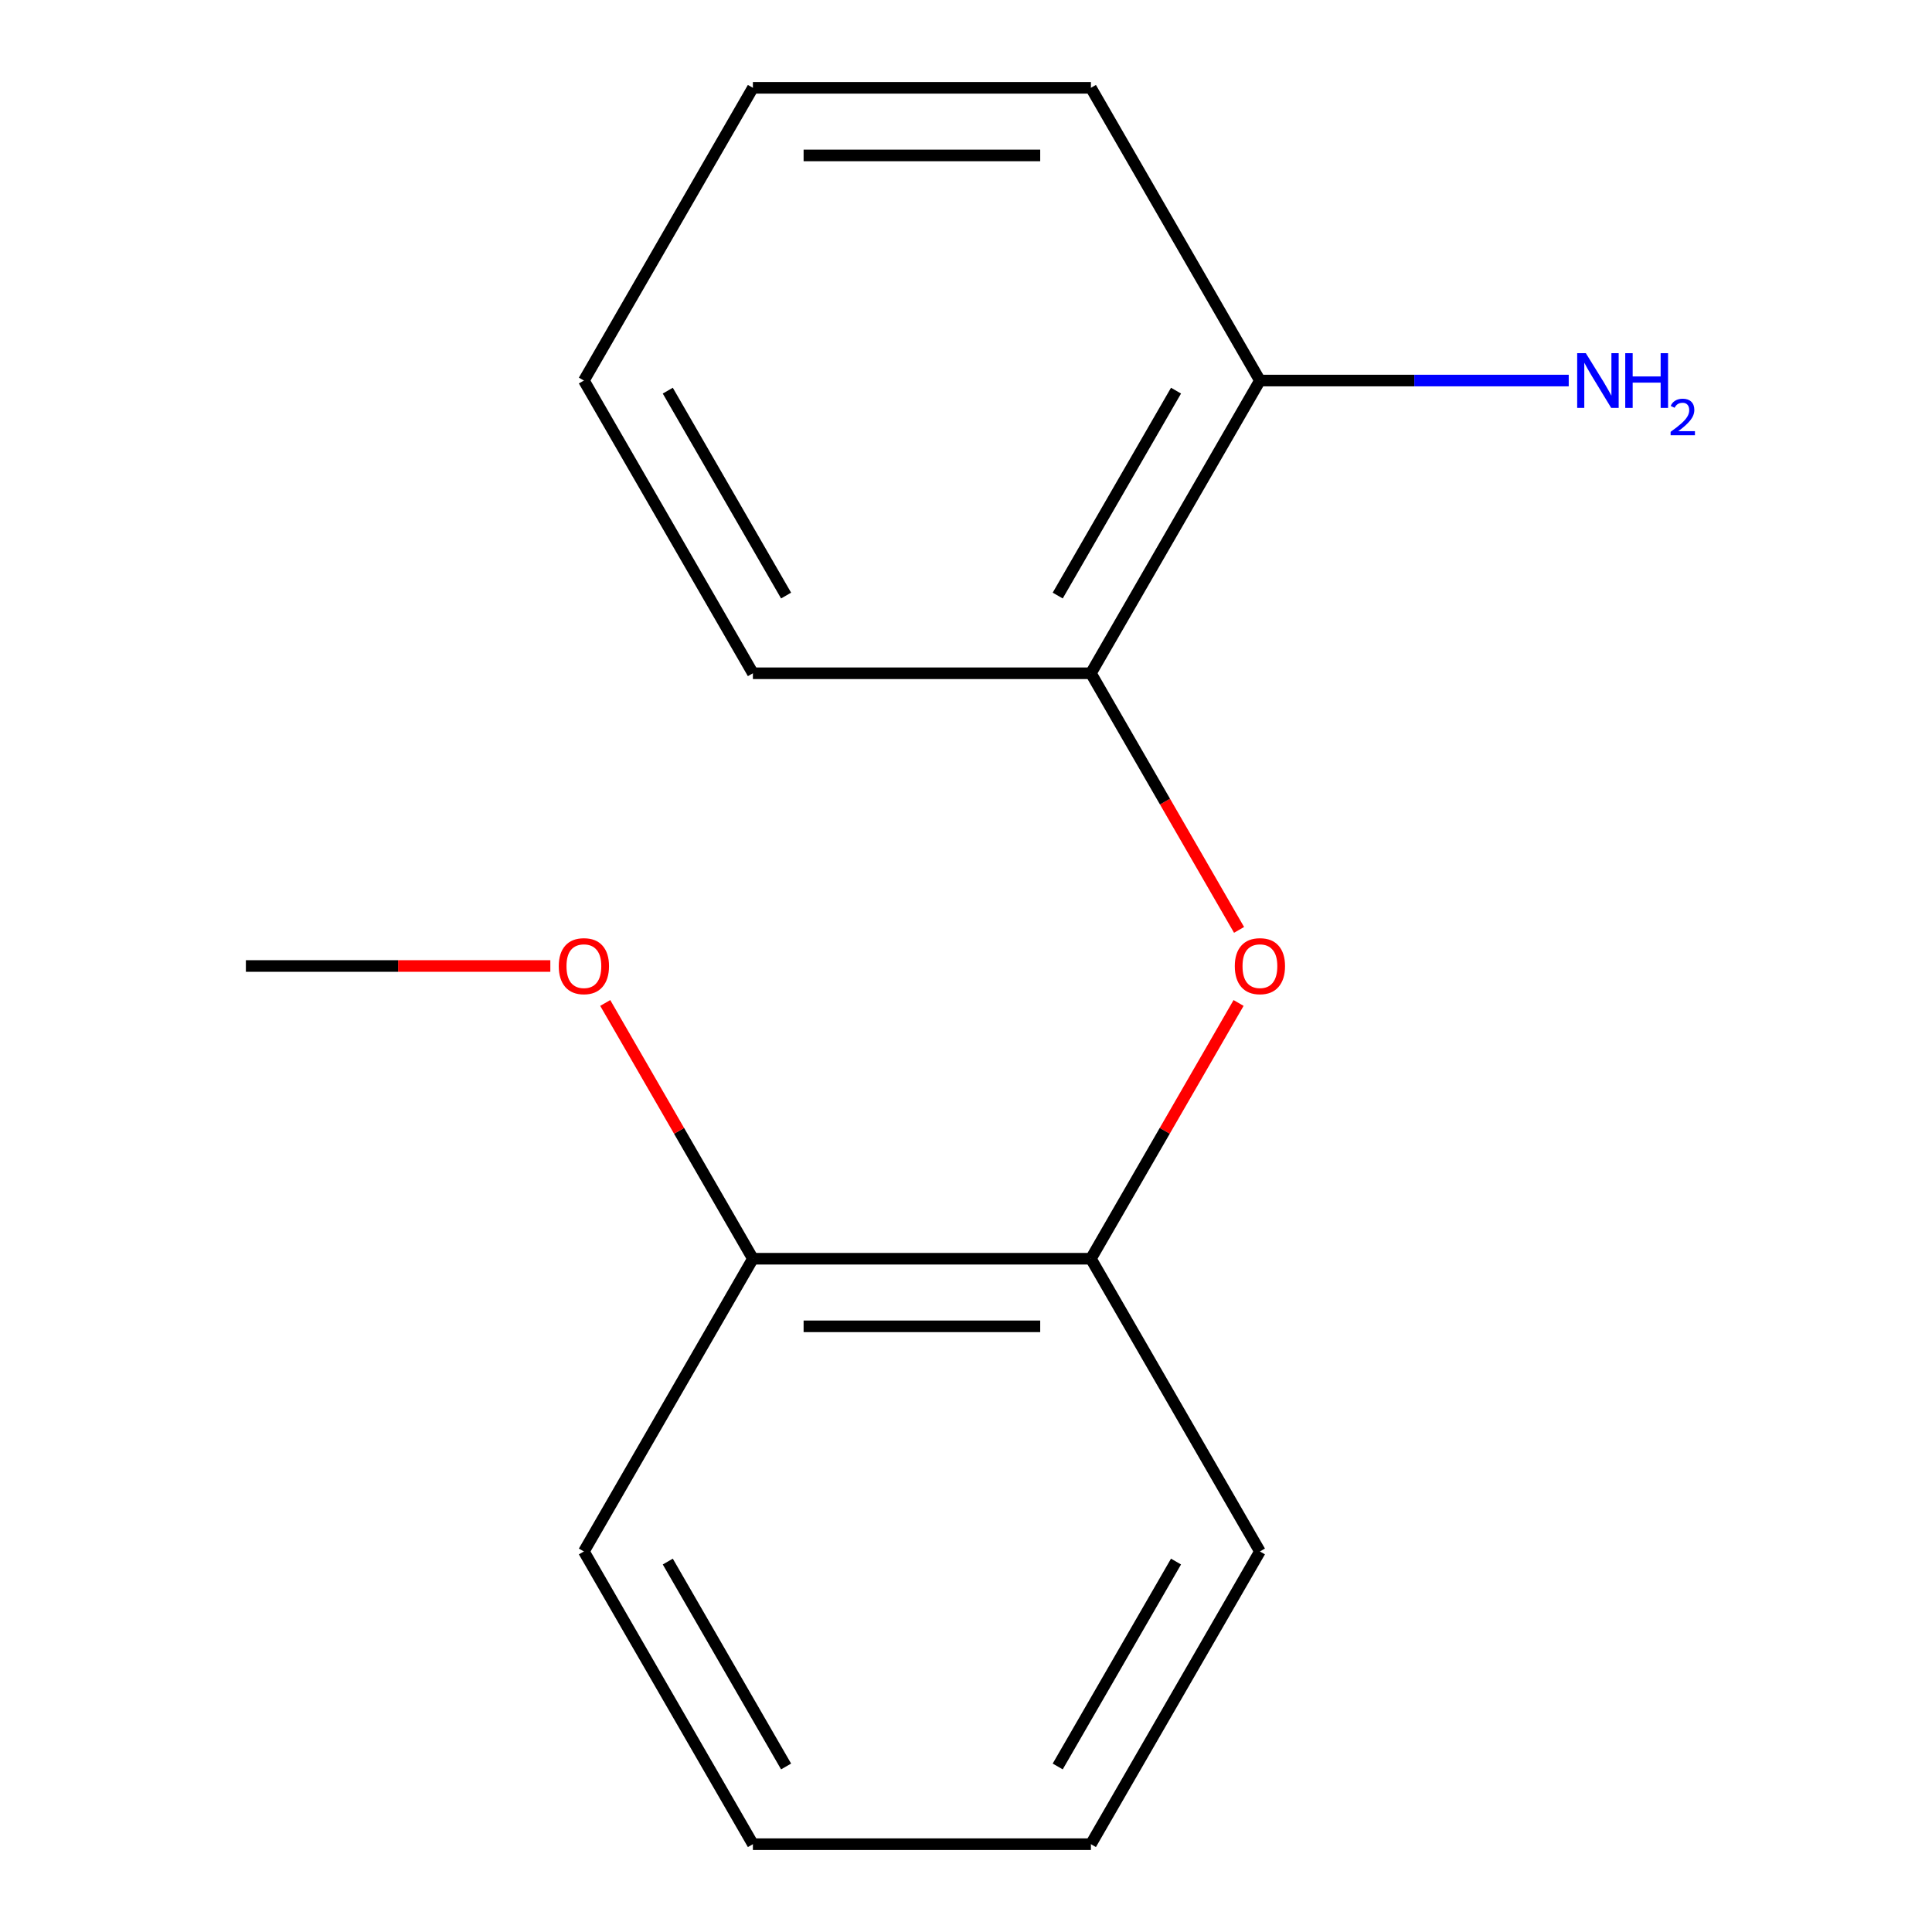<?xml version='1.0' encoding='iso-8859-1'?>
<svg version='1.1' baseProfile='full'
              xmlns='http://www.w3.org/2000/svg'
                      xmlns:rdkit='http://www.rdkit.org/xml'
                      xmlns:xlink='http://www.w3.org/1999/xlink'
                  xml:space='preserve'
width='1000px' height='1000px' viewBox='0 0 1000 1000'>
<!-- END OF HEADER -->
<rect style='opacity:1.0;fill:#FFFFFF;stroke:none' width='1000' height='1000' x='0' y='0'> </rect>
<path class='bond-0' d='M 641.338,481.306 L 602.996,414.895' style='fill:none;fill-rule:evenodd;stroke:#FF0000;stroke-width:6px;stroke-linecap:butt;stroke-linejoin:miter;stroke-opacity:1' />
<path class='bond-0' d='M 602.996,414.895 L 564.653,348.485' style='fill:none;fill-rule:evenodd;stroke:#000000;stroke-width:6px;stroke-linecap:butt;stroke-linejoin:miter;stroke-opacity:1' />
<path class='bond-1' d='M 641.084,519.134 L 602.868,585.325' style='fill:none;fill-rule:evenodd;stroke:#FF0000;stroke-width:6px;stroke-linecap:butt;stroke-linejoin:miter;stroke-opacity:1' />
<path class='bond-1' d='M 602.868,585.325 L 564.653,651.515' style='fill:none;fill-rule:evenodd;stroke:#000000;stroke-width:6px;stroke-linecap:butt;stroke-linejoin:miter;stroke-opacity:1' />
<path class='bond-2' d='M 564.653,348.485 L 652.131,196.97' style='fill:none;fill-rule:evenodd;stroke:#000000;stroke-width:6px;stroke-linecap:butt;stroke-linejoin:miter;stroke-opacity:1' />
<path class='bond-2' d='M 547.472,308.262 L 608.706,202.202' style='fill:none;fill-rule:evenodd;stroke:#000000;stroke-width:6px;stroke-linecap:butt;stroke-linejoin:miter;stroke-opacity:1' />
<path class='bond-6' d='M 564.653,348.485 L 389.699,348.485' style='fill:none;fill-rule:evenodd;stroke:#000000;stroke-width:6px;stroke-linecap:butt;stroke-linejoin:miter;stroke-opacity:1' />
<path class='bond-3' d='M 564.653,651.515 L 389.699,651.515' style='fill:none;fill-rule:evenodd;stroke:#000000;stroke-width:6px;stroke-linecap:butt;stroke-linejoin:miter;stroke-opacity:1' />
<path class='bond-3' d='M 538.41,686.506 L 415.942,686.506' style='fill:none;fill-rule:evenodd;stroke:#000000;stroke-width:6px;stroke-linecap:butt;stroke-linejoin:miter;stroke-opacity:1' />
<path class='bond-7' d='M 564.653,651.515 L 652.131,803.03' style='fill:none;fill-rule:evenodd;stroke:#000000;stroke-width:6px;stroke-linecap:butt;stroke-linejoin:miter;stroke-opacity:1' />
<path class='bond-4' d='M 652.131,196.97 L 732.051,196.97' style='fill:none;fill-rule:evenodd;stroke:#000000;stroke-width:6px;stroke-linecap:butt;stroke-linejoin:miter;stroke-opacity:1' />
<path class='bond-4' d='M 732.051,196.97 L 811.971,196.97' style='fill:none;fill-rule:evenodd;stroke:#0000FF;stroke-width:6px;stroke-linecap:butt;stroke-linejoin:miter;stroke-opacity:1' />
<path class='bond-8' d='M 652.131,196.97 L 564.653,45.455' style='fill:none;fill-rule:evenodd;stroke:#000000;stroke-width:6px;stroke-linecap:butt;stroke-linejoin:miter;stroke-opacity:1' />
<path class='bond-5' d='M 389.699,651.515 L 351.484,585.325' style='fill:none;fill-rule:evenodd;stroke:#000000;stroke-width:6px;stroke-linecap:butt;stroke-linejoin:miter;stroke-opacity:1' />
<path class='bond-5' d='M 351.484,585.325 L 313.268,519.134' style='fill:none;fill-rule:evenodd;stroke:#FF0000;stroke-width:6px;stroke-linecap:butt;stroke-linejoin:miter;stroke-opacity:1' />
<path class='bond-9' d='M 389.699,651.515 L 302.221,803.03' style='fill:none;fill-rule:evenodd;stroke:#000000;stroke-width:6px;stroke-linecap:butt;stroke-linejoin:miter;stroke-opacity:1' />
<path class='bond-10' d='M 284.848,500 L 206.057,500' style='fill:none;fill-rule:evenodd;stroke:#FF0000;stroke-width:6px;stroke-linecap:butt;stroke-linejoin:miter;stroke-opacity:1' />
<path class='bond-10' d='M 206.057,500 L 127.267,500' style='fill:none;fill-rule:evenodd;stroke:#000000;stroke-width:6px;stroke-linecap:butt;stroke-linejoin:miter;stroke-opacity:1' />
<path class='bond-12' d='M 389.699,348.485 L 302.221,196.97' style='fill:none;fill-rule:evenodd;stroke:#000000;stroke-width:6px;stroke-linecap:butt;stroke-linejoin:miter;stroke-opacity:1' />
<path class='bond-12' d='M 406.88,308.262 L 345.646,202.202' style='fill:none;fill-rule:evenodd;stroke:#000000;stroke-width:6px;stroke-linecap:butt;stroke-linejoin:miter;stroke-opacity:1' />
<path class='bond-11' d='M 652.131,803.03 L 564.653,954.545' style='fill:none;fill-rule:evenodd;stroke:#000000;stroke-width:6px;stroke-linecap:butt;stroke-linejoin:miter;stroke-opacity:1' />
<path class='bond-11' d='M 608.706,808.262 L 547.472,914.323' style='fill:none;fill-rule:evenodd;stroke:#000000;stroke-width:6px;stroke-linecap:butt;stroke-linejoin:miter;stroke-opacity:1' />
<path class='bond-16' d='M 564.653,45.455 L 389.699,45.455' style='fill:none;fill-rule:evenodd;stroke:#000000;stroke-width:6px;stroke-linecap:butt;stroke-linejoin:miter;stroke-opacity:1' />
<path class='bond-16' d='M 538.41,80.445 L 415.942,80.445' style='fill:none;fill-rule:evenodd;stroke:#000000;stroke-width:6px;stroke-linecap:butt;stroke-linejoin:miter;stroke-opacity:1' />
<path class='bond-15' d='M 302.221,803.03 L 389.699,954.545' style='fill:none;fill-rule:evenodd;stroke:#000000;stroke-width:6px;stroke-linecap:butt;stroke-linejoin:miter;stroke-opacity:1' />
<path class='bond-15' d='M 345.646,808.262 L 406.88,914.323' style='fill:none;fill-rule:evenodd;stroke:#000000;stroke-width:6px;stroke-linecap:butt;stroke-linejoin:miter;stroke-opacity:1' />
<path class='bond-13' d='M 564.653,954.545 L 389.699,954.545' style='fill:none;fill-rule:evenodd;stroke:#000000;stroke-width:6px;stroke-linecap:butt;stroke-linejoin:miter;stroke-opacity:1' />
<path class='bond-14' d='M 302.221,196.97 L 389.699,45.455' style='fill:none;fill-rule:evenodd;stroke:#000000;stroke-width:6px;stroke-linecap:butt;stroke-linejoin:miter;stroke-opacity:1' />
<path  class='atom-0' d='M 639.131 500.08
Q 639.131 493.28, 642.491 489.48
Q 645.851 485.68, 652.131 485.68
Q 658.411 485.68, 661.771 489.48
Q 665.131 493.28, 665.131 500.08
Q 665.131 506.96, 661.731 510.88
Q 658.331 514.76, 652.131 514.76
Q 645.891 514.76, 642.491 510.88
Q 639.131 507, 639.131 500.08
M 652.131 511.56
Q 656.451 511.56, 658.771 508.68
Q 661.131 505.76, 661.131 500.08
Q 661.131 494.52, 658.771 491.72
Q 656.451 488.88, 652.131 488.88
Q 647.811 488.88, 645.451 491.68
Q 643.131 494.48, 643.131 500.08
Q 643.131 505.8, 645.451 508.68
Q 647.811 511.56, 652.131 511.56
' fill='#FF0000'/>
<path  class='atom-5' d='M 820.825 182.81
L 830.105 197.81
Q 831.025 199.29, 832.505 201.97
Q 833.985 204.65, 834.065 204.81
L 834.065 182.81
L 837.825 182.81
L 837.825 211.13
L 833.945 211.13
L 823.985 194.73
Q 822.825 192.81, 821.585 190.61
Q 820.385 188.41, 820.025 187.73
L 820.025 211.13
L 816.345 211.13
L 816.345 182.81
L 820.825 182.81
' fill='#0000FF'/>
<path  class='atom-5' d='M 841.225 182.81
L 845.065 182.81
L 845.065 194.85
L 859.545 194.85
L 859.545 182.81
L 863.385 182.81
L 863.385 211.13
L 859.545 211.13
L 859.545 198.05
L 845.065 198.05
L 845.065 211.13
L 841.225 211.13
L 841.225 182.81
' fill='#0000FF'/>
<path  class='atom-5' d='M 864.758 210.136
Q 865.444 208.367, 867.081 207.39
Q 868.718 206.387, 870.988 206.387
Q 873.813 206.387, 875.397 207.918
Q 876.981 209.45, 876.981 212.169
Q 876.981 214.941, 874.922 217.528
Q 872.889 220.115, 868.665 223.178
L 877.298 223.178
L 877.298 225.29
L 864.705 225.29
L 864.705 223.521
Q 868.19 221.039, 870.249 219.191
Q 872.335 217.343, 873.338 215.68
Q 874.341 214.017, 874.341 212.301
Q 874.341 210.506, 873.444 209.502
Q 872.546 208.499, 870.988 208.499
Q 869.484 208.499, 868.48 209.106
Q 867.477 209.714, 866.764 211.06
L 864.758 210.136
' fill='#0000FF'/>
<path  class='atom-6' d='M 289.221 500.08
Q 289.221 493.28, 292.581 489.48
Q 295.941 485.68, 302.221 485.68
Q 308.501 485.68, 311.861 489.48
Q 315.221 493.28, 315.221 500.08
Q 315.221 506.96, 311.821 510.88
Q 308.421 514.76, 302.221 514.76
Q 295.981 514.76, 292.581 510.88
Q 289.221 507, 289.221 500.08
M 302.221 511.56
Q 306.541 511.56, 308.861 508.68
Q 311.221 505.76, 311.221 500.08
Q 311.221 494.52, 308.861 491.72
Q 306.541 488.88, 302.221 488.88
Q 297.901 488.88, 295.541 491.68
Q 293.221 494.48, 293.221 500.08
Q 293.221 505.8, 295.541 508.68
Q 297.901 511.56, 302.221 511.56
' fill='#FF0000'/>
</svg>
